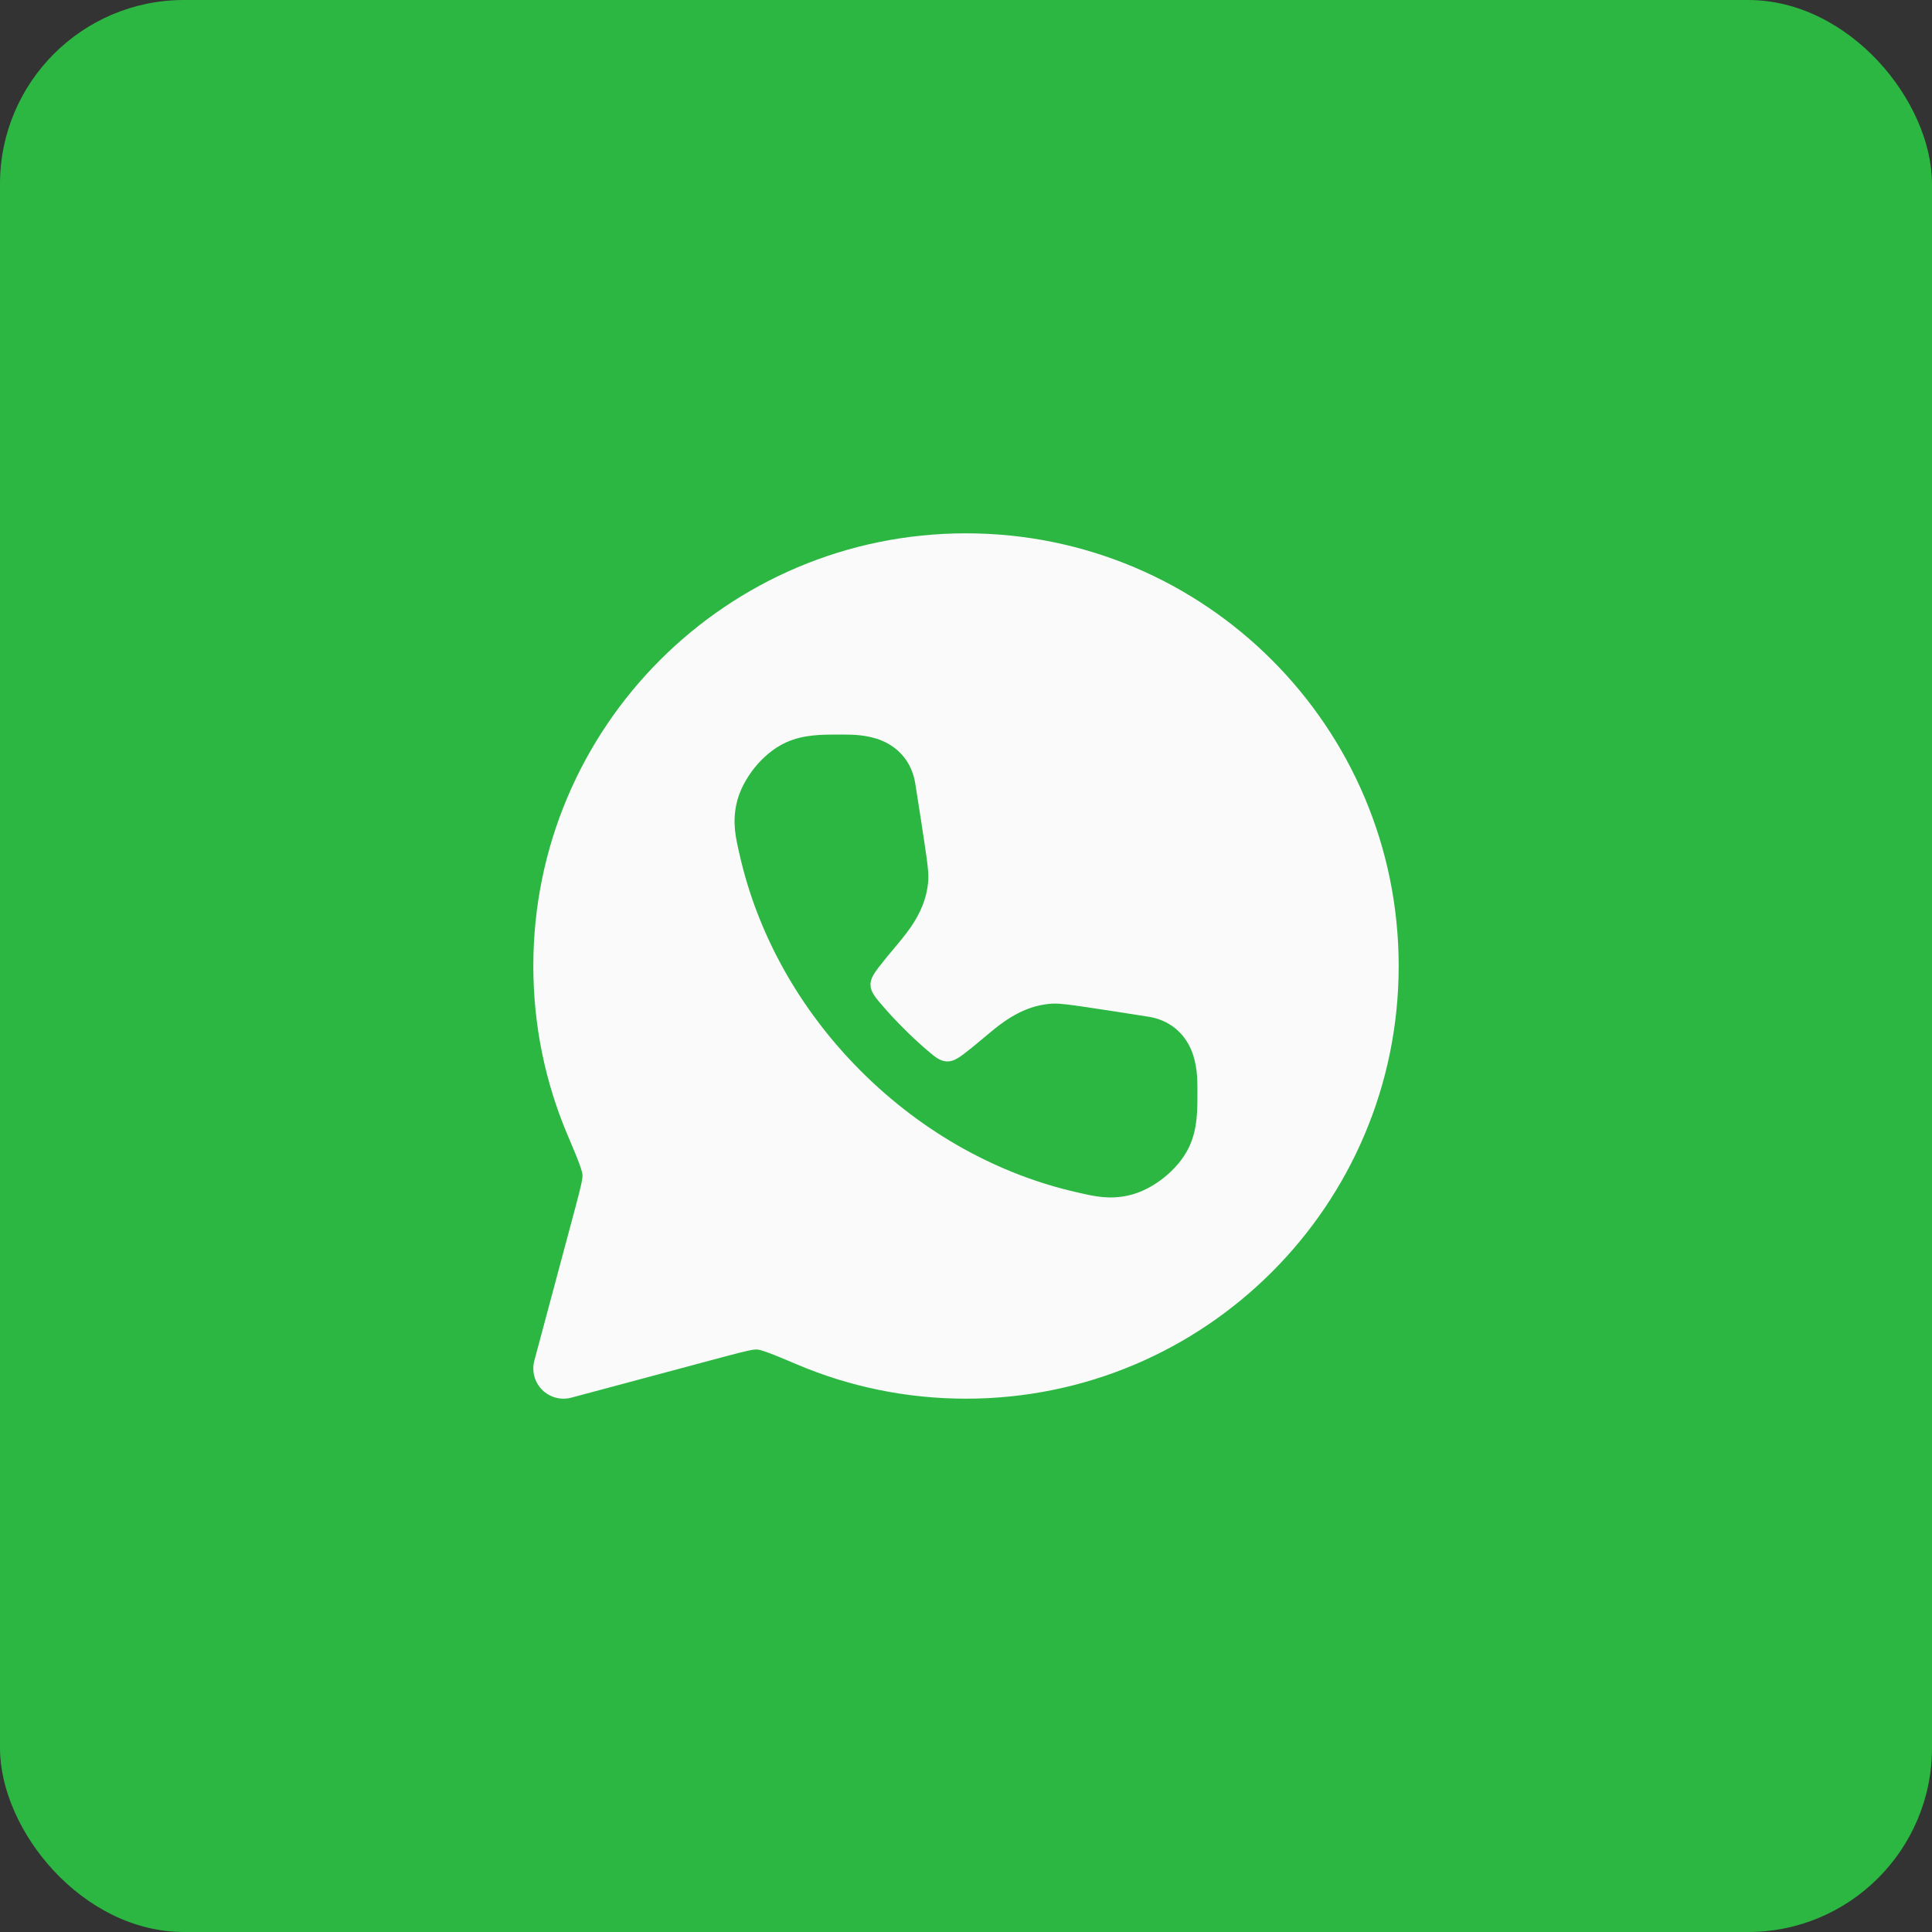 <?xml version="1.0" encoding="UTF-8"?> <svg xmlns="http://www.w3.org/2000/svg" width="42" height="42" viewBox="0 0 42 42" fill="none"><rect x="0" y="0" width="42" height="42" fill="#333333" stroke="none"/><rect width="42" height="42" rx="4" fill="#2CB742"></rect><path d="M21 30.406C26.195 30.406 30.406 26.195 30.406 21C30.406 15.805 26.195 11.594 21 11.594C15.805 11.594 11.594 15.805 11.594 21C11.594 22.296 11.856 23.532 12.331 24.657C12.456 24.952 12.54 25.151 12.596 25.305C12.653 25.461 12.661 25.517 12.662 25.532C12.668 25.614 12.648 25.727 12.506 26.257L11.616 29.58C11.556 29.806 11.62 30.048 11.786 30.214C11.952 30.38 12.194 30.444 12.42 30.384L15.743 29.494C16.273 29.352 16.386 29.332 16.468 29.338C16.483 29.339 16.539 29.347 16.695 29.404C16.849 29.46 17.048 29.544 17.343 29.669C18.468 30.144 19.704 30.406 21 30.406ZM24.514 25.992C24.106 26.078 23.795 26.007 23.463 25.932L23.417 25.921C21.733 25.541 20.082 24.651 18.715 23.284C17.348 21.917 16.459 20.266 16.079 18.582L16.068 18.536C15.993 18.204 15.922 17.893 16.008 17.485C16.07 17.188 16.228 16.911 16.399 16.696C16.571 16.482 16.806 16.268 17.083 16.142C17.464 15.968 17.851 15.968 18.27 15.969H18.352C18.544 15.969 18.869 15.975 19.169 16.1C19.527 16.249 19.823 16.557 19.898 17.039L19.899 17.045C19.993 17.643 20.065 18.098 20.111 18.419C20.135 18.58 20.153 18.713 20.165 18.817C20.175 18.903 20.186 19.021 20.181 19.12C20.156 19.549 19.982 19.889 19.801 20.153C19.686 20.321 19.532 20.504 19.411 20.648C19.363 20.704 19.32 20.754 19.287 20.795L19.233 20.863C19.025 21.122 18.921 21.251 18.924 21.41C18.927 21.569 19.03 21.686 19.234 21.92C19.364 22.069 19.501 22.214 19.644 22.356C19.786 22.499 19.931 22.636 20.08 22.766C20.314 22.97 20.431 23.072 20.59 23.075C20.749 23.078 20.878 22.975 21.137 22.767L21.204 22.712C21.245 22.679 21.296 22.637 21.352 22.589C21.496 22.468 21.678 22.313 21.846 22.198C22.11 22.017 22.451 21.843 22.879 21.818C22.978 21.813 23.096 21.825 23.182 21.835C23.286 21.847 23.42 21.865 23.581 21.889C23.903 21.935 24.357 22.007 24.955 22.101H24.96C25.442 22.176 25.75 22.473 25.899 22.831C26.024 23.131 26.031 23.456 26.031 23.648V23.73C26.032 24.149 26.032 24.536 25.858 24.917C25.732 25.194 25.517 25.429 25.303 25.601C25.088 25.772 24.811 25.93 24.514 25.992Z" fill="#FAFAFA"></path></svg> 